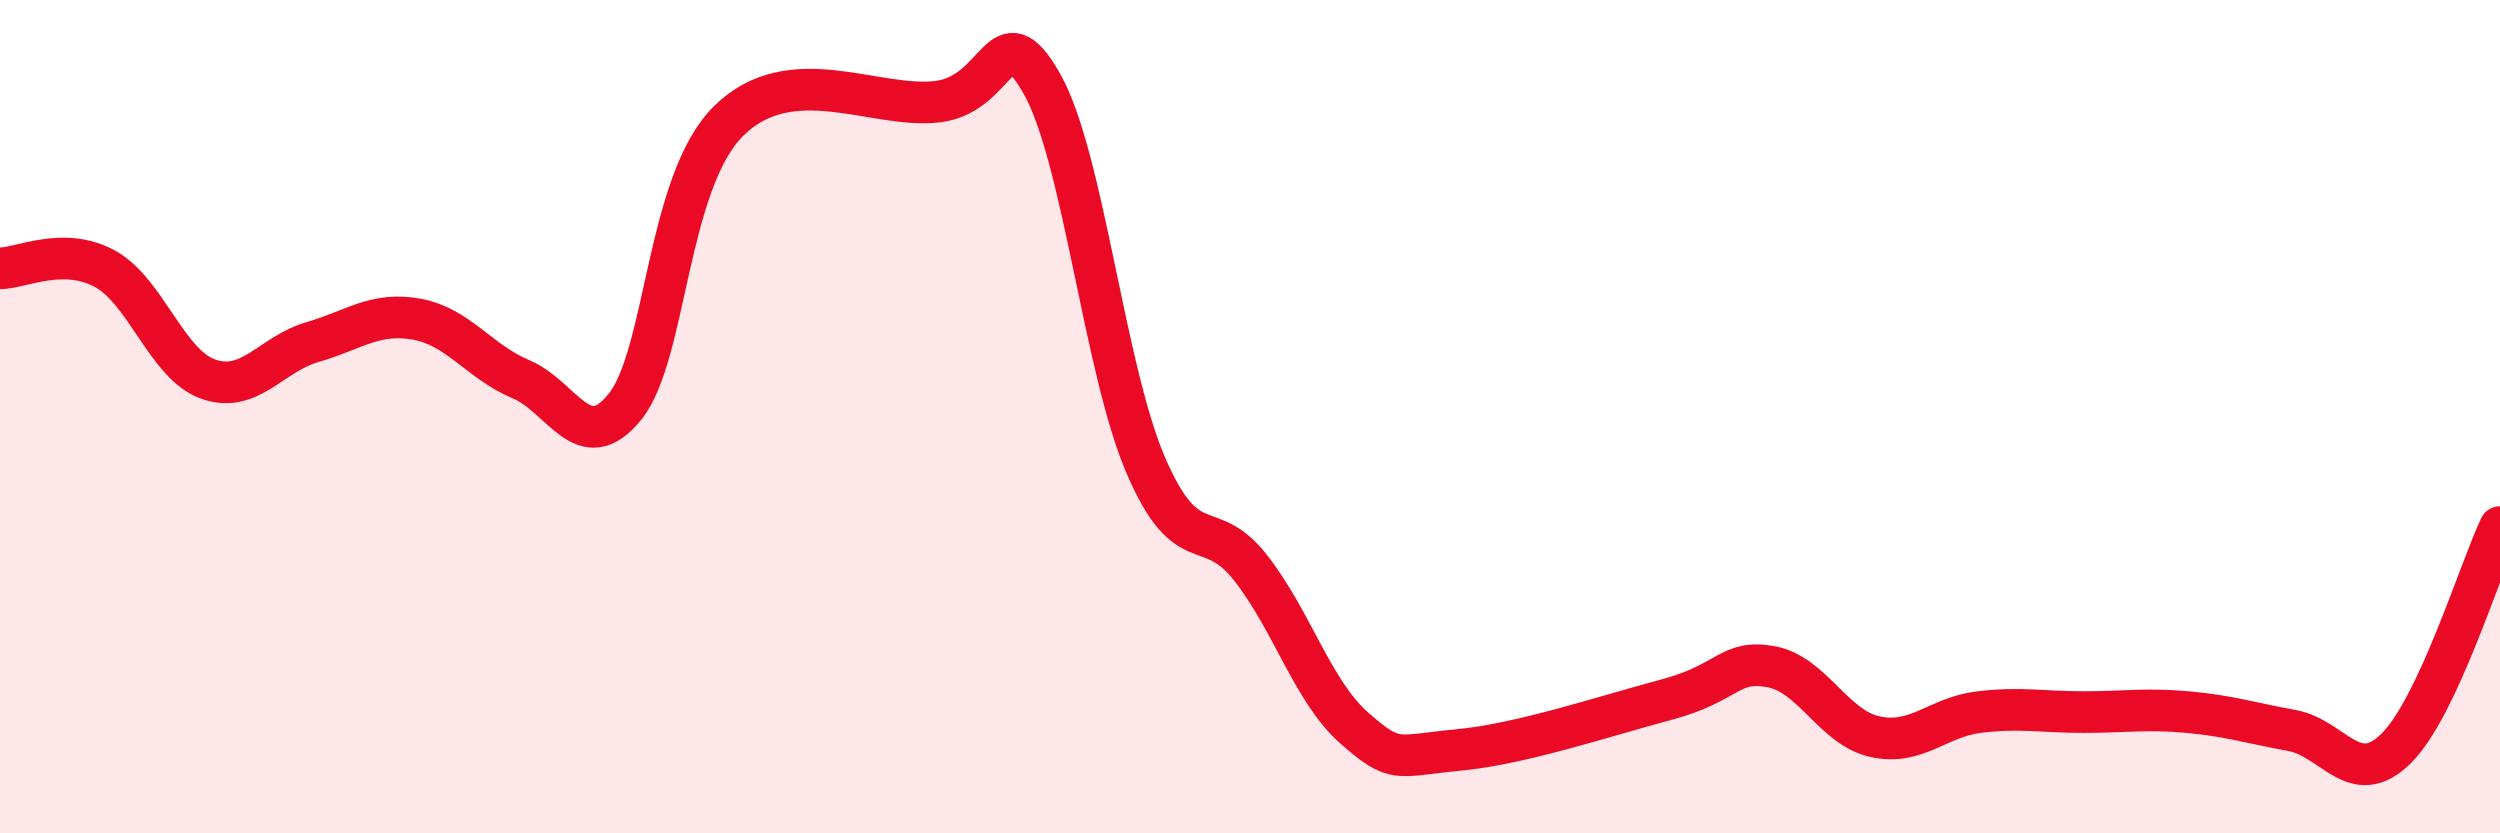 
    <svg width="60" height="20" viewBox="0 0 60 20" xmlns="http://www.w3.org/2000/svg">
      <path
        d="M 0,6.44 C 0.5,6.44 1.5,5.91 2.5,6.44 C 3.5,6.97 4,8.75 5,9.1 C 6,9.45 6.5,8.5 7.5,8.21 C 8.5,7.92 9,7.48 10,7.66 C 11,7.84 11.5,8.68 12.5,9.1 C 13.5,9.52 14,11 15,9.76 C 16,8.52 16,4.35 17.5,2.89 C 19,1.43 21,2.62 22.5,2.44 C 24,2.26 24,0.25 25,2 C 26,3.75 26.5,8.85 27.5,11.17 C 28.5,13.49 29,12.35 30,13.61 C 31,14.87 31.5,16.59 32.5,17.47 C 33.5,18.35 33.5,18.14 35,18 C 36.5,17.86 38.5,17.19 40,16.79 C 41.5,16.39 41.5,15.82 42.5,16 C 43.5,16.18 44,17.46 45,17.68 C 46,17.9 46.5,17.21 47.5,17.09 C 48.5,16.97 49,17.09 50,17.09 C 51,17.09 51.5,17 52.5,17.09 C 53.5,17.18 54,17.35 55,17.53 C 56,17.71 56.5,18.95 57.5,17.97 C 58.5,16.99 59.5,13.71 60,12.65L60 20L0 20Z"
        fill="#EB0A25"
        opacity="0.1"
        stroke-linecap="round"
        stroke-linejoin="round"
      />
      <path
        d="M 0,6.44 C 0.5,6.44 1.5,5.91 2.5,6.44 C 3.5,6.97 4,8.75 5,9.1 C 6,9.45 6.5,8.5 7.5,8.21 C 8.5,7.92 9,7.48 10,7.66 C 11,7.84 11.5,8.68 12.5,9.1 C 13.5,9.52 14,11 15,9.76 C 16,8.52 16,4.35 17.5,2.89 C 19,1.43 21,2.62 22.5,2.44 C 24,2.26 24,0.25 25,2 C 26,3.75 26.5,8.85 27.5,11.17 C 28.5,13.49 29,12.35 30,13.61 C 31,14.87 31.5,16.59 32.5,17.47 C 33.5,18.35 33.5,18.14 35,18 C 36.5,17.86 38.5,17.19 40,16.79 C 41.5,16.39 41.5,15.82 42.5,16 C 43.5,16.18 44,17.46 45,17.68 C 46,17.9 46.5,17.21 47.5,17.09 C 48.5,16.97 49,17.09 50,17.09 C 51,17.09 51.5,17 52.5,17.09 C 53.5,17.18 54,17.35 55,17.53 C 56,17.71 56.5,18.95 57.5,17.97 C 58.5,16.99 59.5,13.71 60,12.65"
        stroke="#EB0A25"
        stroke-width="1"
        fill="none"
        stroke-linecap="round"
        stroke-linejoin="round"
      />
    </svg>
  